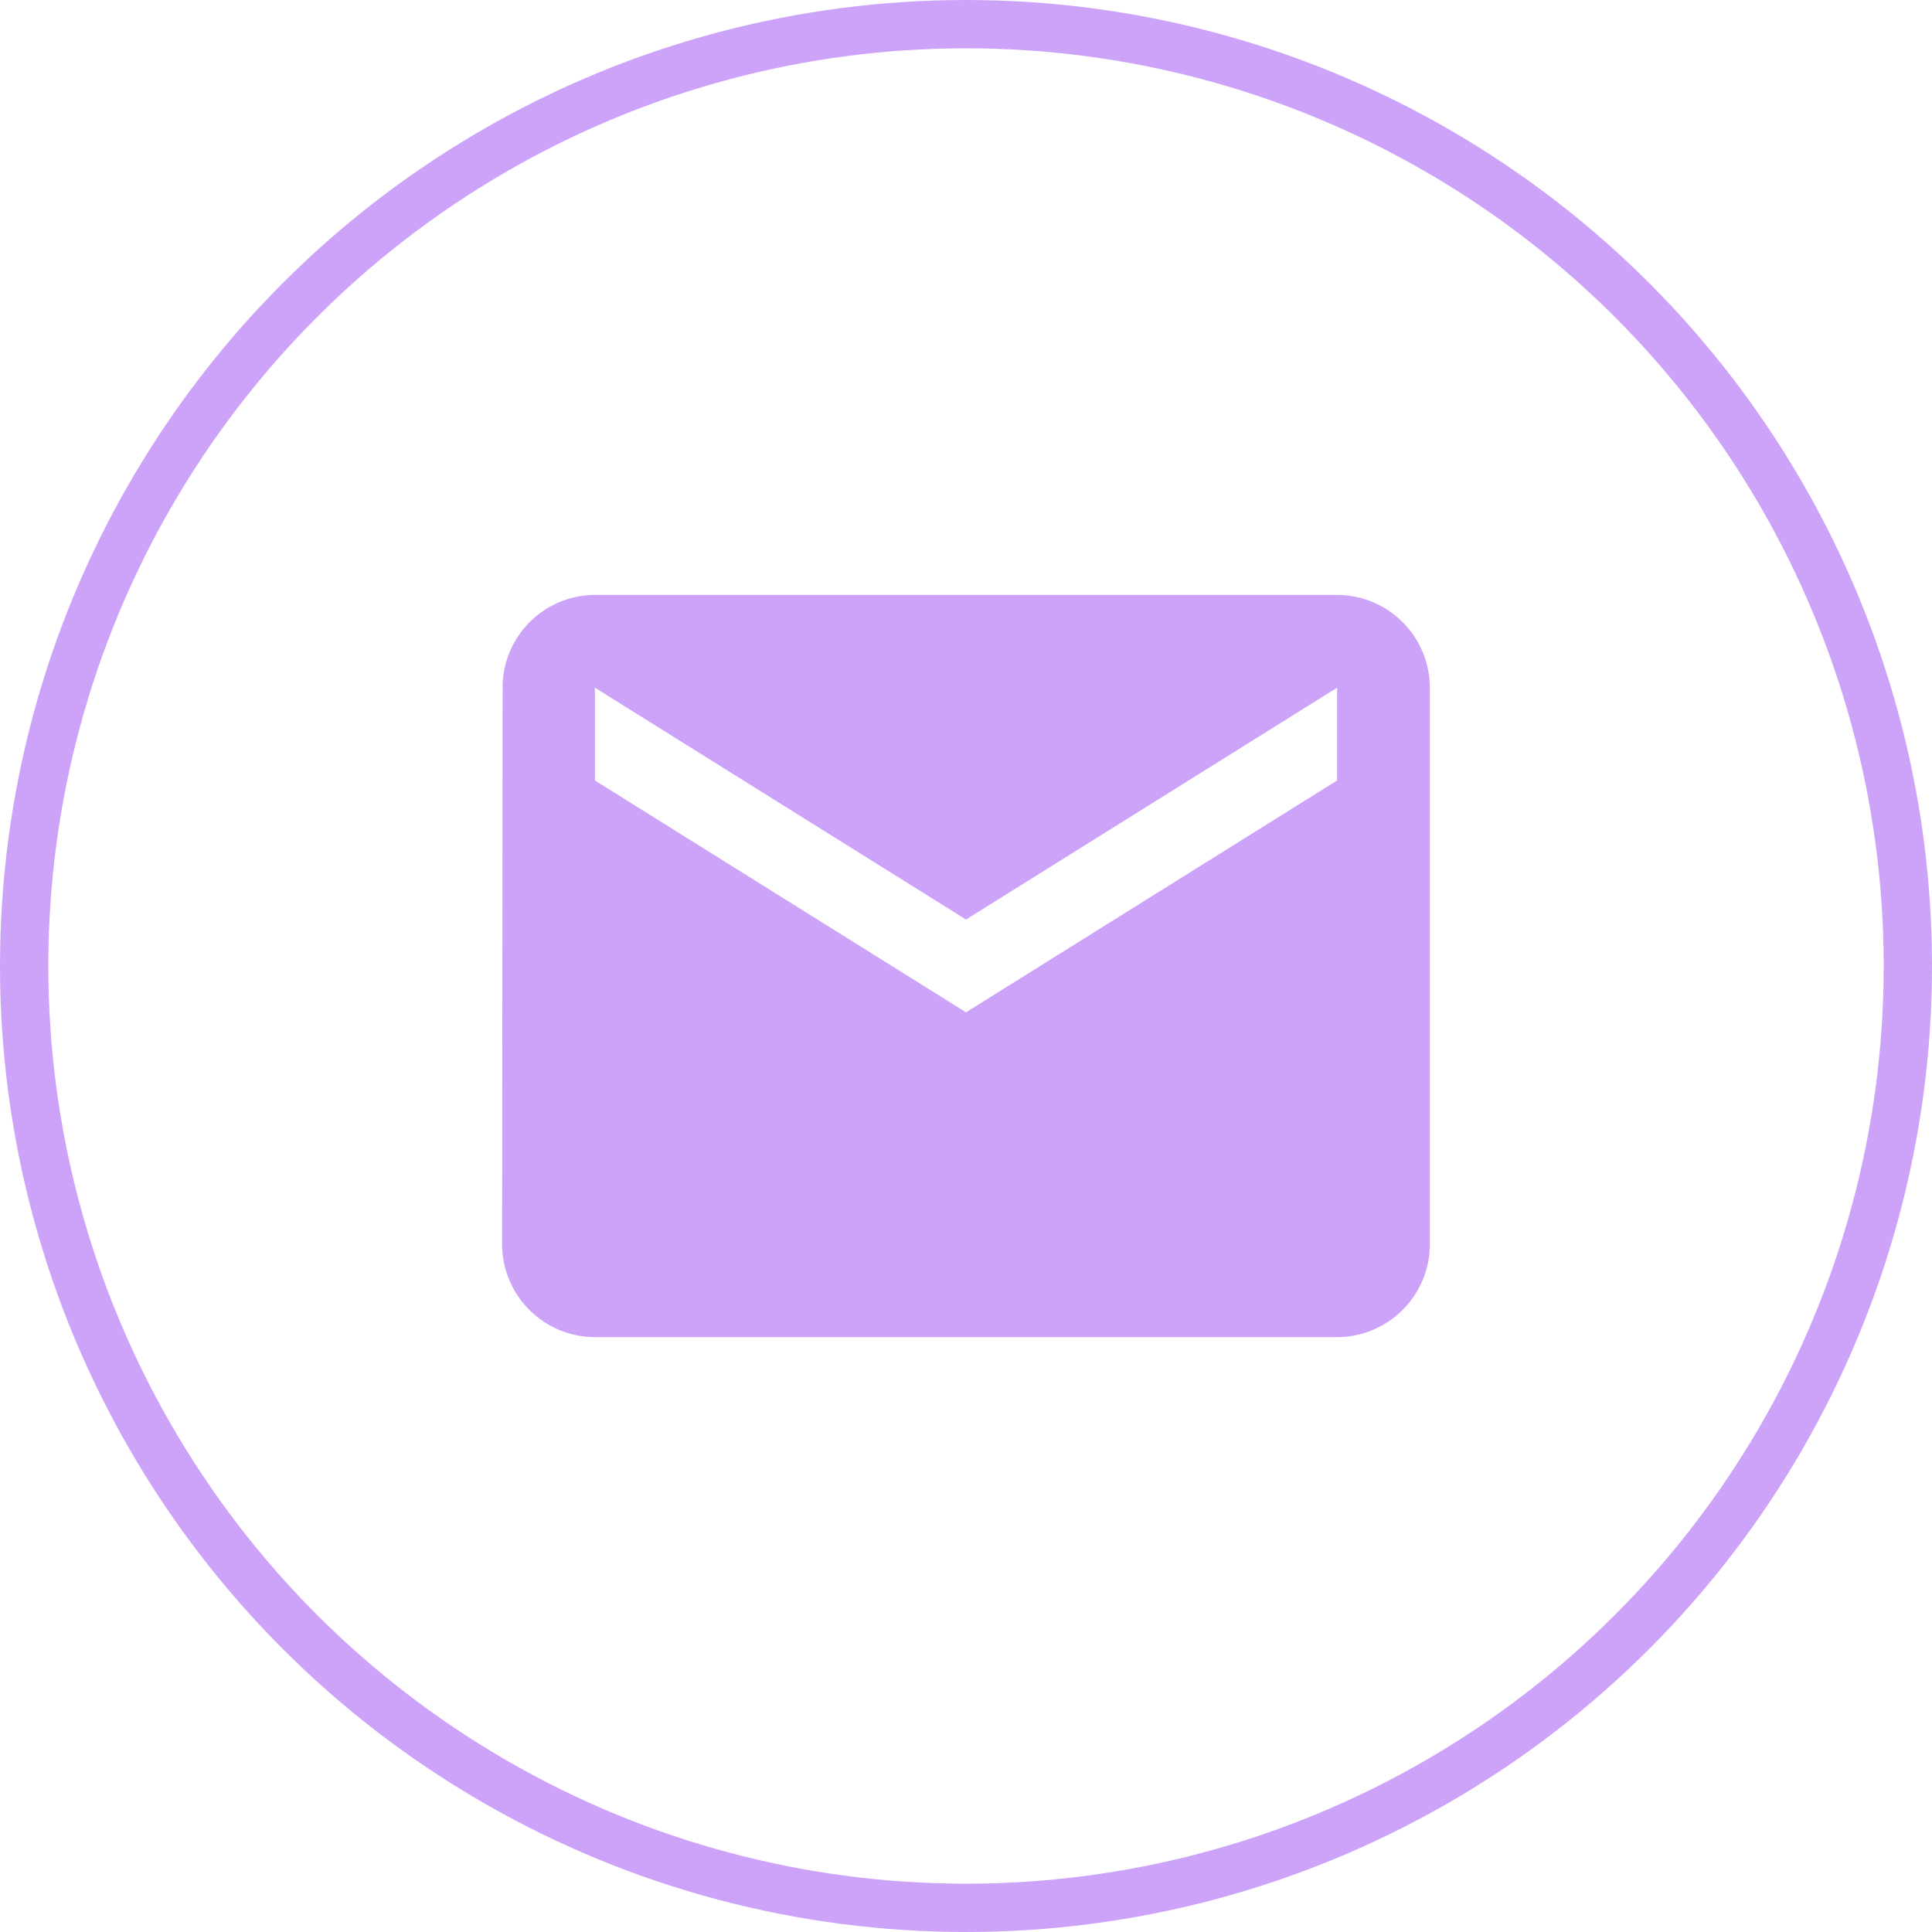 <svg xmlns="http://www.w3.org/2000/svg" width="40" height="40" viewBox="0 0 40 40">
  <g id="email_top" data-name="email top" transform="translate(-2694 102)">
    <path id="email_top-2" data-name="email top" d="M20.287,6H4.921A1.918,1.918,0,0,0,3.01,7.921L3,19.446a1.926,1.926,0,0,0,1.921,1.921H20.287a1.926,1.926,0,0,0,1.921-1.921V7.921A1.926,1.926,0,0,0,20.287,6Zm0,3.842-7.683,4.8-7.683-4.8V7.921l7.683,4.8,7.683-4.8Z" transform="translate(2701.396 -95.683)" fill="#cca3f8"/>
    <g id="Ellipse_7" data-name="Ellipse 7" transform="translate(2694 -102)" fill="none" stroke="#cca3f8" stroke-width="1">
      <circle cx="20" cy="20" r="20" stroke="none"/>
      <circle cx="20" cy="20" r="19.5" fill="none"/>
    </g>
  </g>
</svg>
